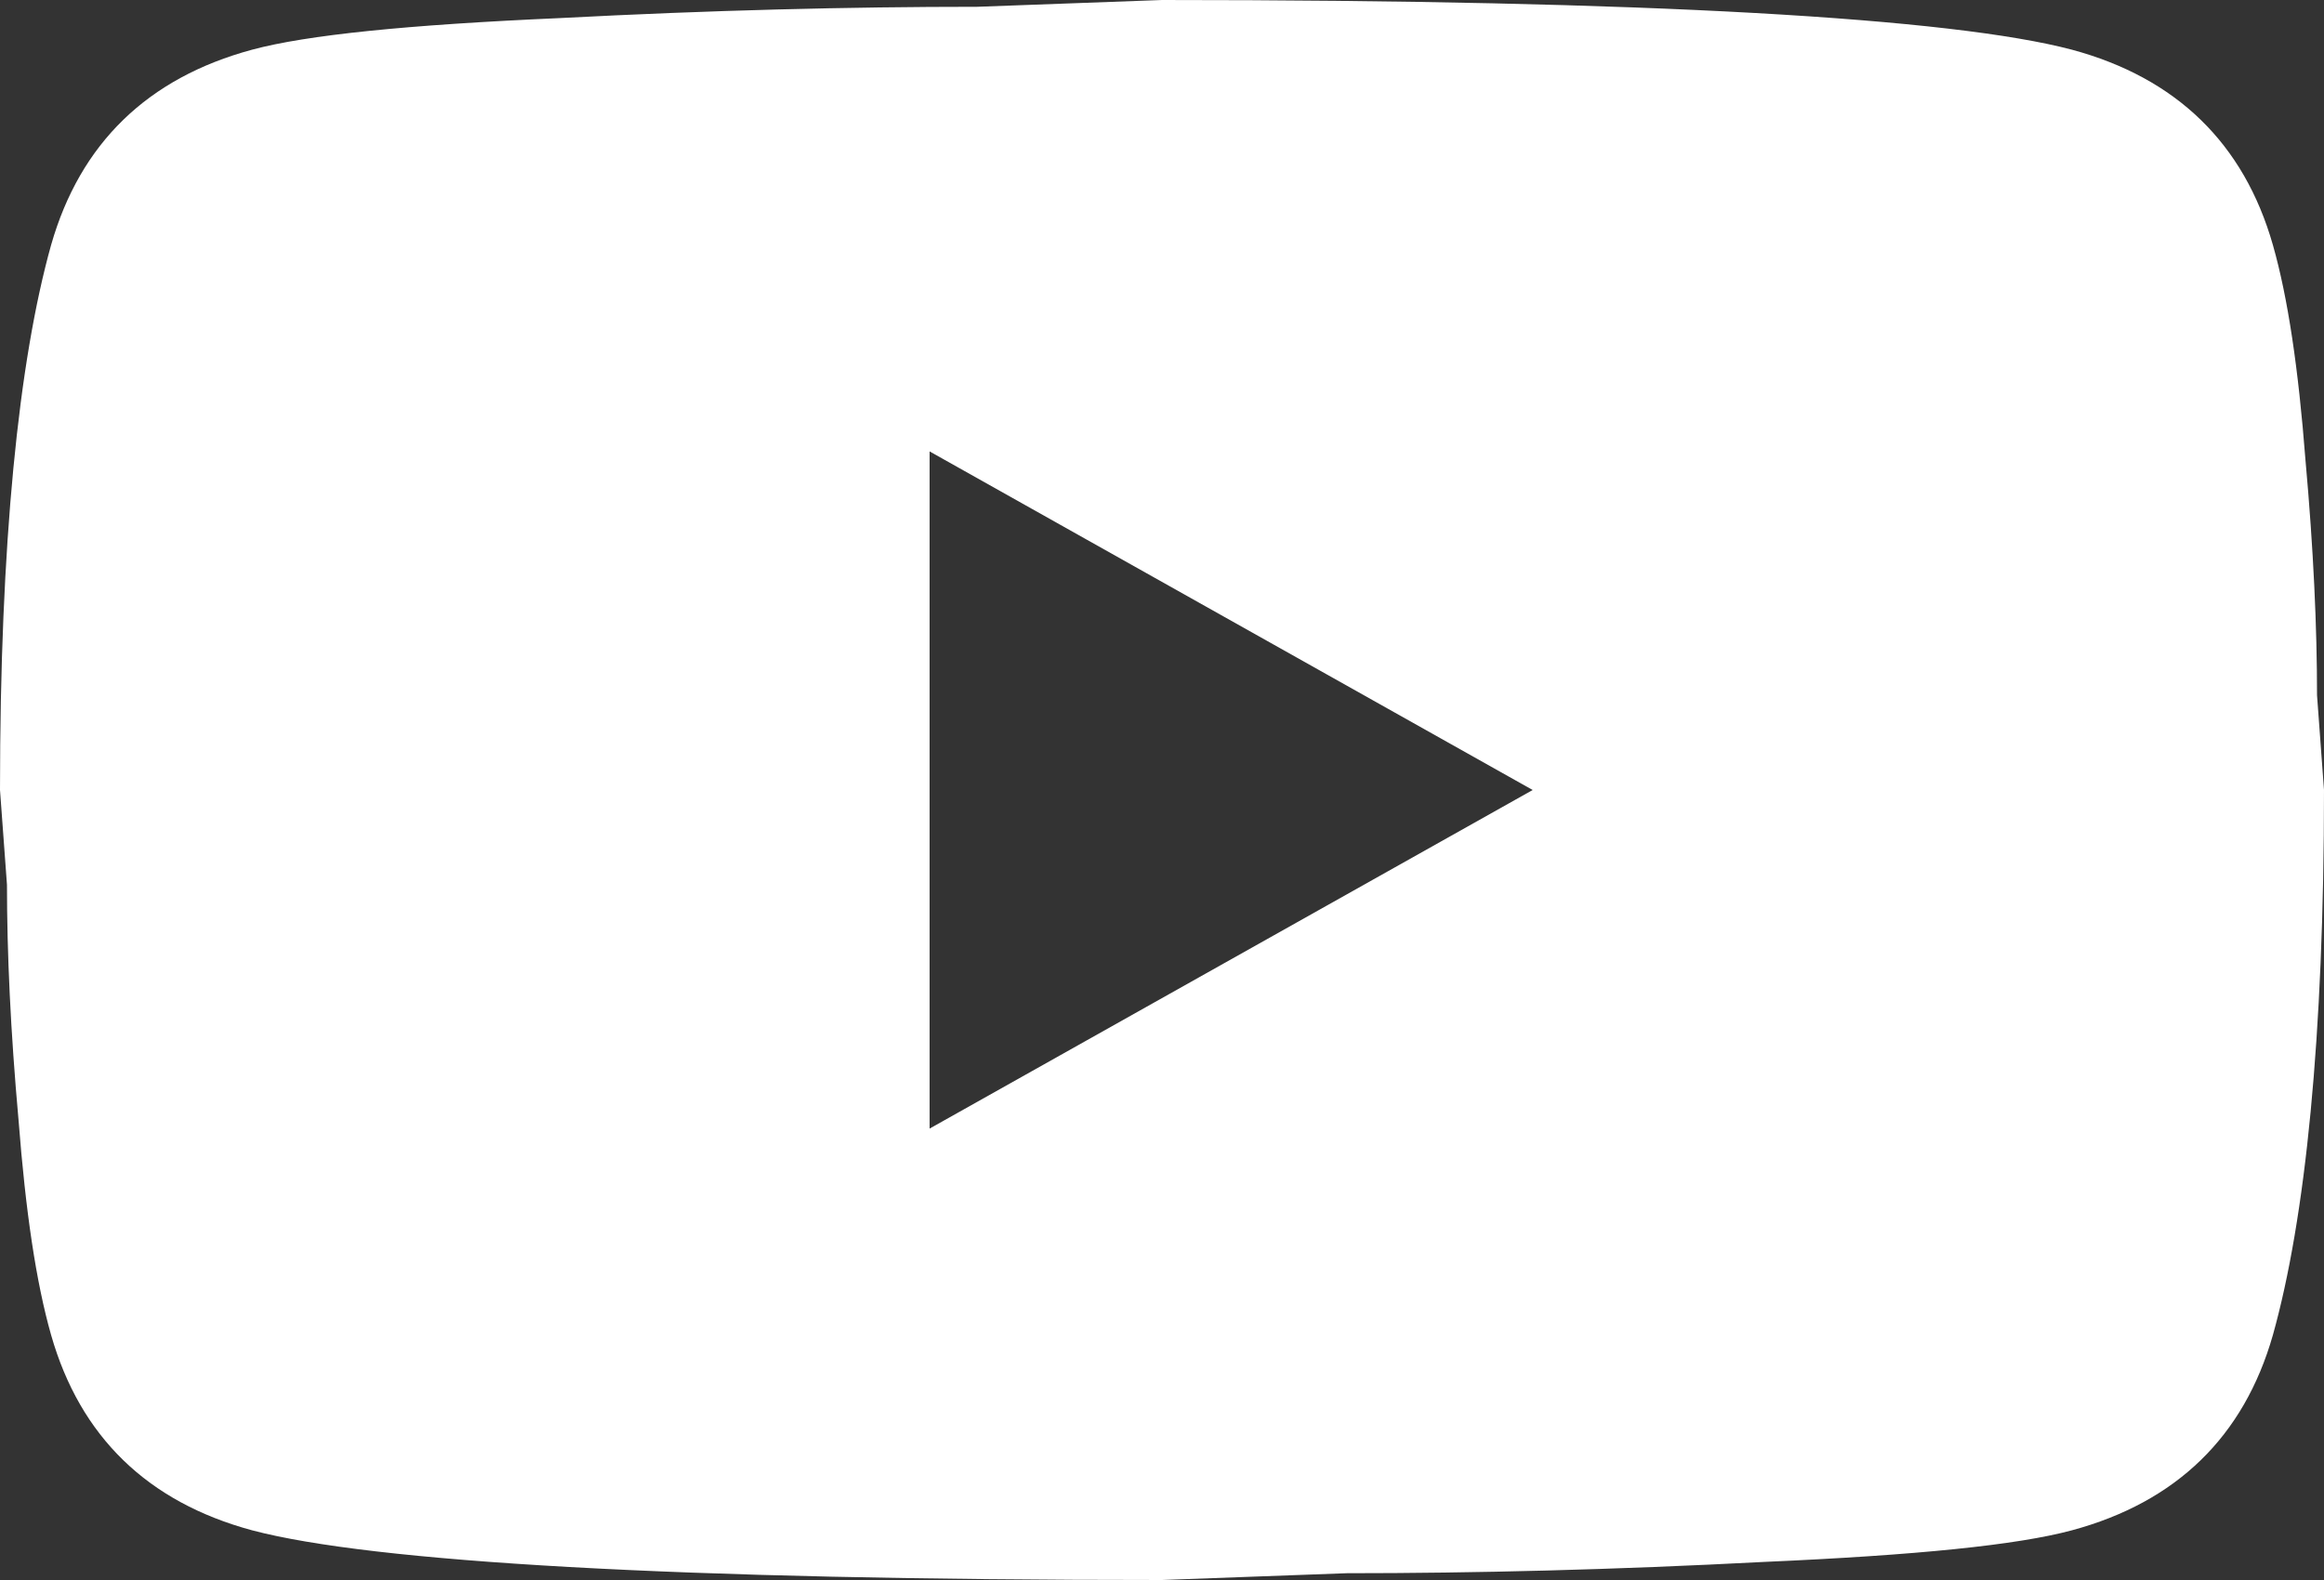 <?xml version="1.0" encoding="UTF-8"?> <svg xmlns="http://www.w3.org/2000/svg" width="50" height="34" viewBox="0 0 50 34" fill="none"><rect x="0" y="0" width="50" height="34" fill="#333333" stroke="none"/><path d="M20 24.286L32.975 17L20 9.714V24.286ZM48.9 5.27C49.225 6.411 49.45 7.941 49.6 9.884C49.775 11.827 49.85 13.503 49.85 14.96L50 17C50 22.319 49.6 26.229 48.9 28.73C48.275 30.916 46.825 32.324 44.575 32.931C43.4 33.247 41.25 33.466 37.95 33.611C34.7 33.781 31.725 33.854 28.975 33.854L25 34C14.525 34 8 33.611 5.425 32.931C3.175 32.324 1.725 30.916 1.1 28.73C0.775 27.589 0.55 26.059 0.4 24.116C0.225 22.173 0.15 20.497 0.15 19.04L0 17C0 11.681 0.4 7.771 1.1 5.27C1.725 3.084 3.175 1.676 5.425 1.069C6.6 0.753 8.75 0.534 12.05 0.389C15.3 0.219 18.275 0.146 21.025 0.146L25 0C35.475 0 42 0.389 44.575 1.069C46.825 1.676 48.275 3.084 48.9 5.27Z" fill="white"></path></svg> 